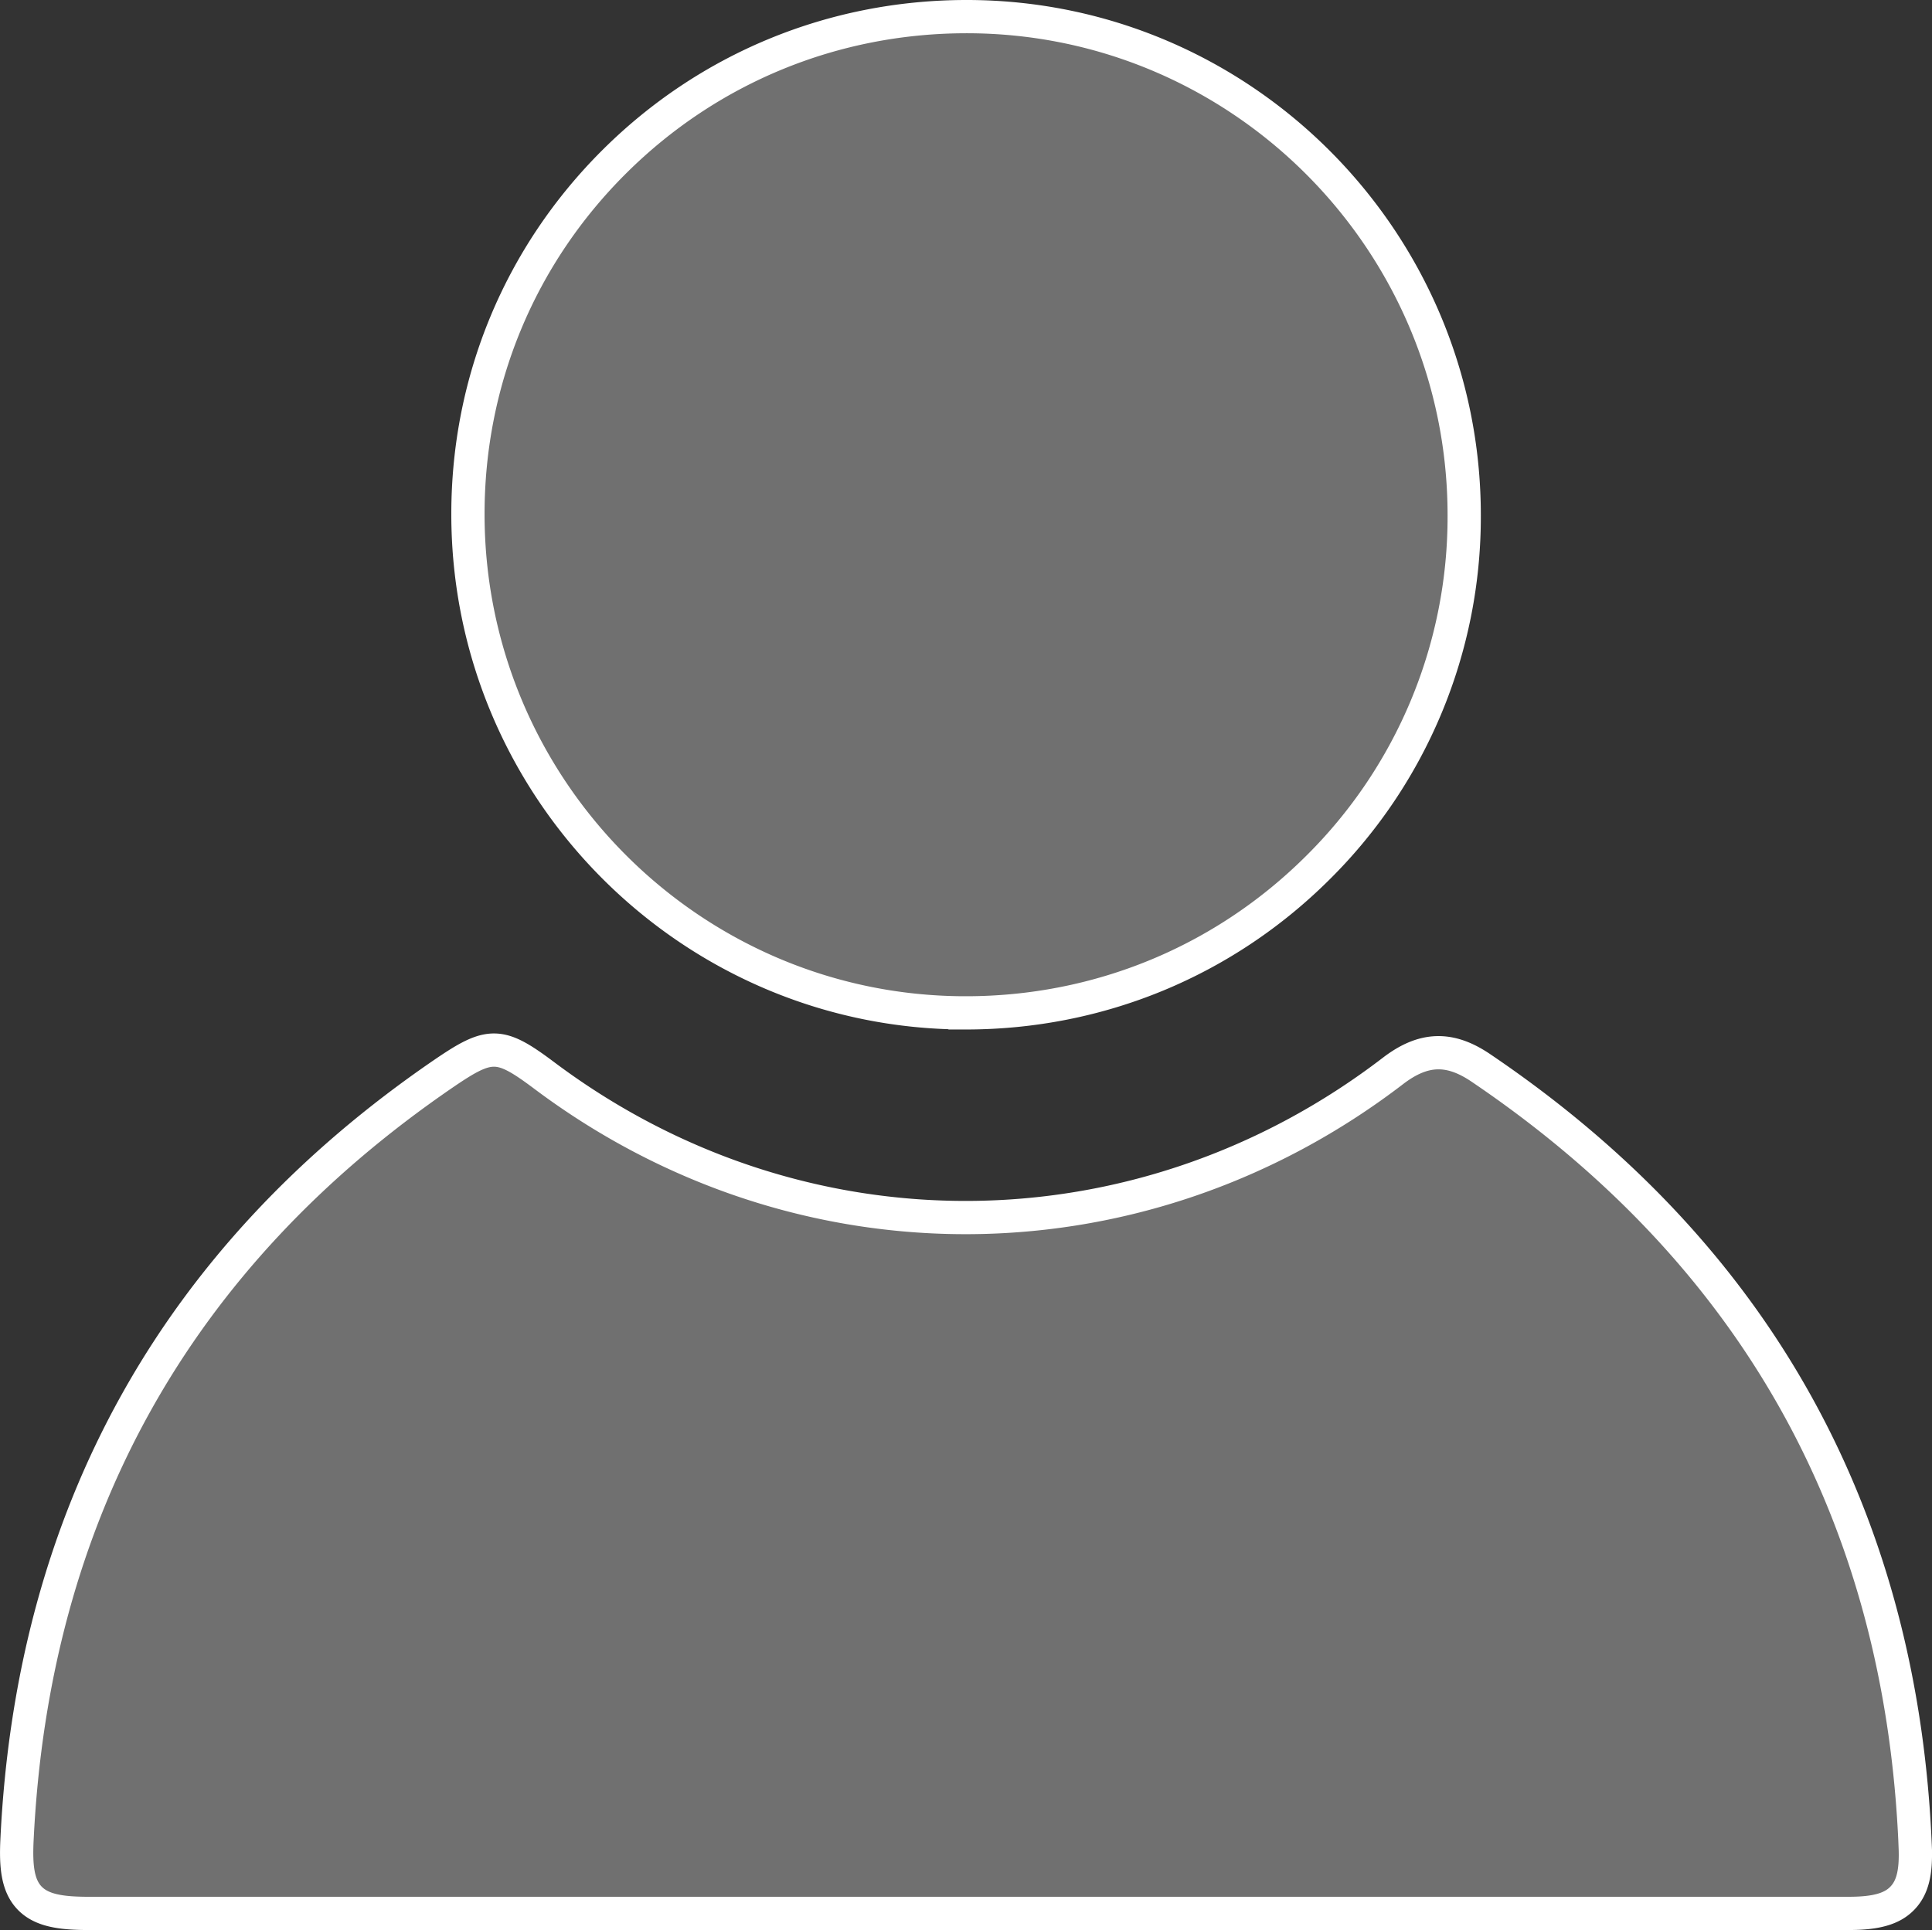 <svg width="80.75" height="80.687" xmlns="http://www.w3.org/2000/svg"><rect width="100%" height="100%" fill="#333333" stroke="none"/><g fill="#fff" fill-opacity=".3"><path d="M80.05 77.228c-.562-13.853-6.67-24.817-18.16-32.586-1.304-.882-2.402-.843-3.672.131-10.566 8.098-24.817 8.177-35.462.195-1.877-1.407-2.272-1.414-4.223-.08C7.353 52.542 1.357 63.323.71 76.93c-.05 1.068.019 1.886.522 2.414.514.539 1.344.648 2.515.648h54.301l19.232-.001c1.138 0 1.805-.191 2.233-.638.42-.436.579-1.07.536-2.124zM40.335 42.344h.027c5.564 0 10.792-2.156 14.724-6.074a20.645 20.645 0 006.112-14.712C61.207 10.063 51.885.704 40.42.695H40.4C34.832.695 29.6 2.85 25.668 6.767c-3.937 3.921-6.107 9.144-6.11 14.707-.009 11.494 9.313 20.856 20.777 20.87z" stroke="#fff" stroke-width="1.39" stroke-miterlimit="10"/></g></svg>